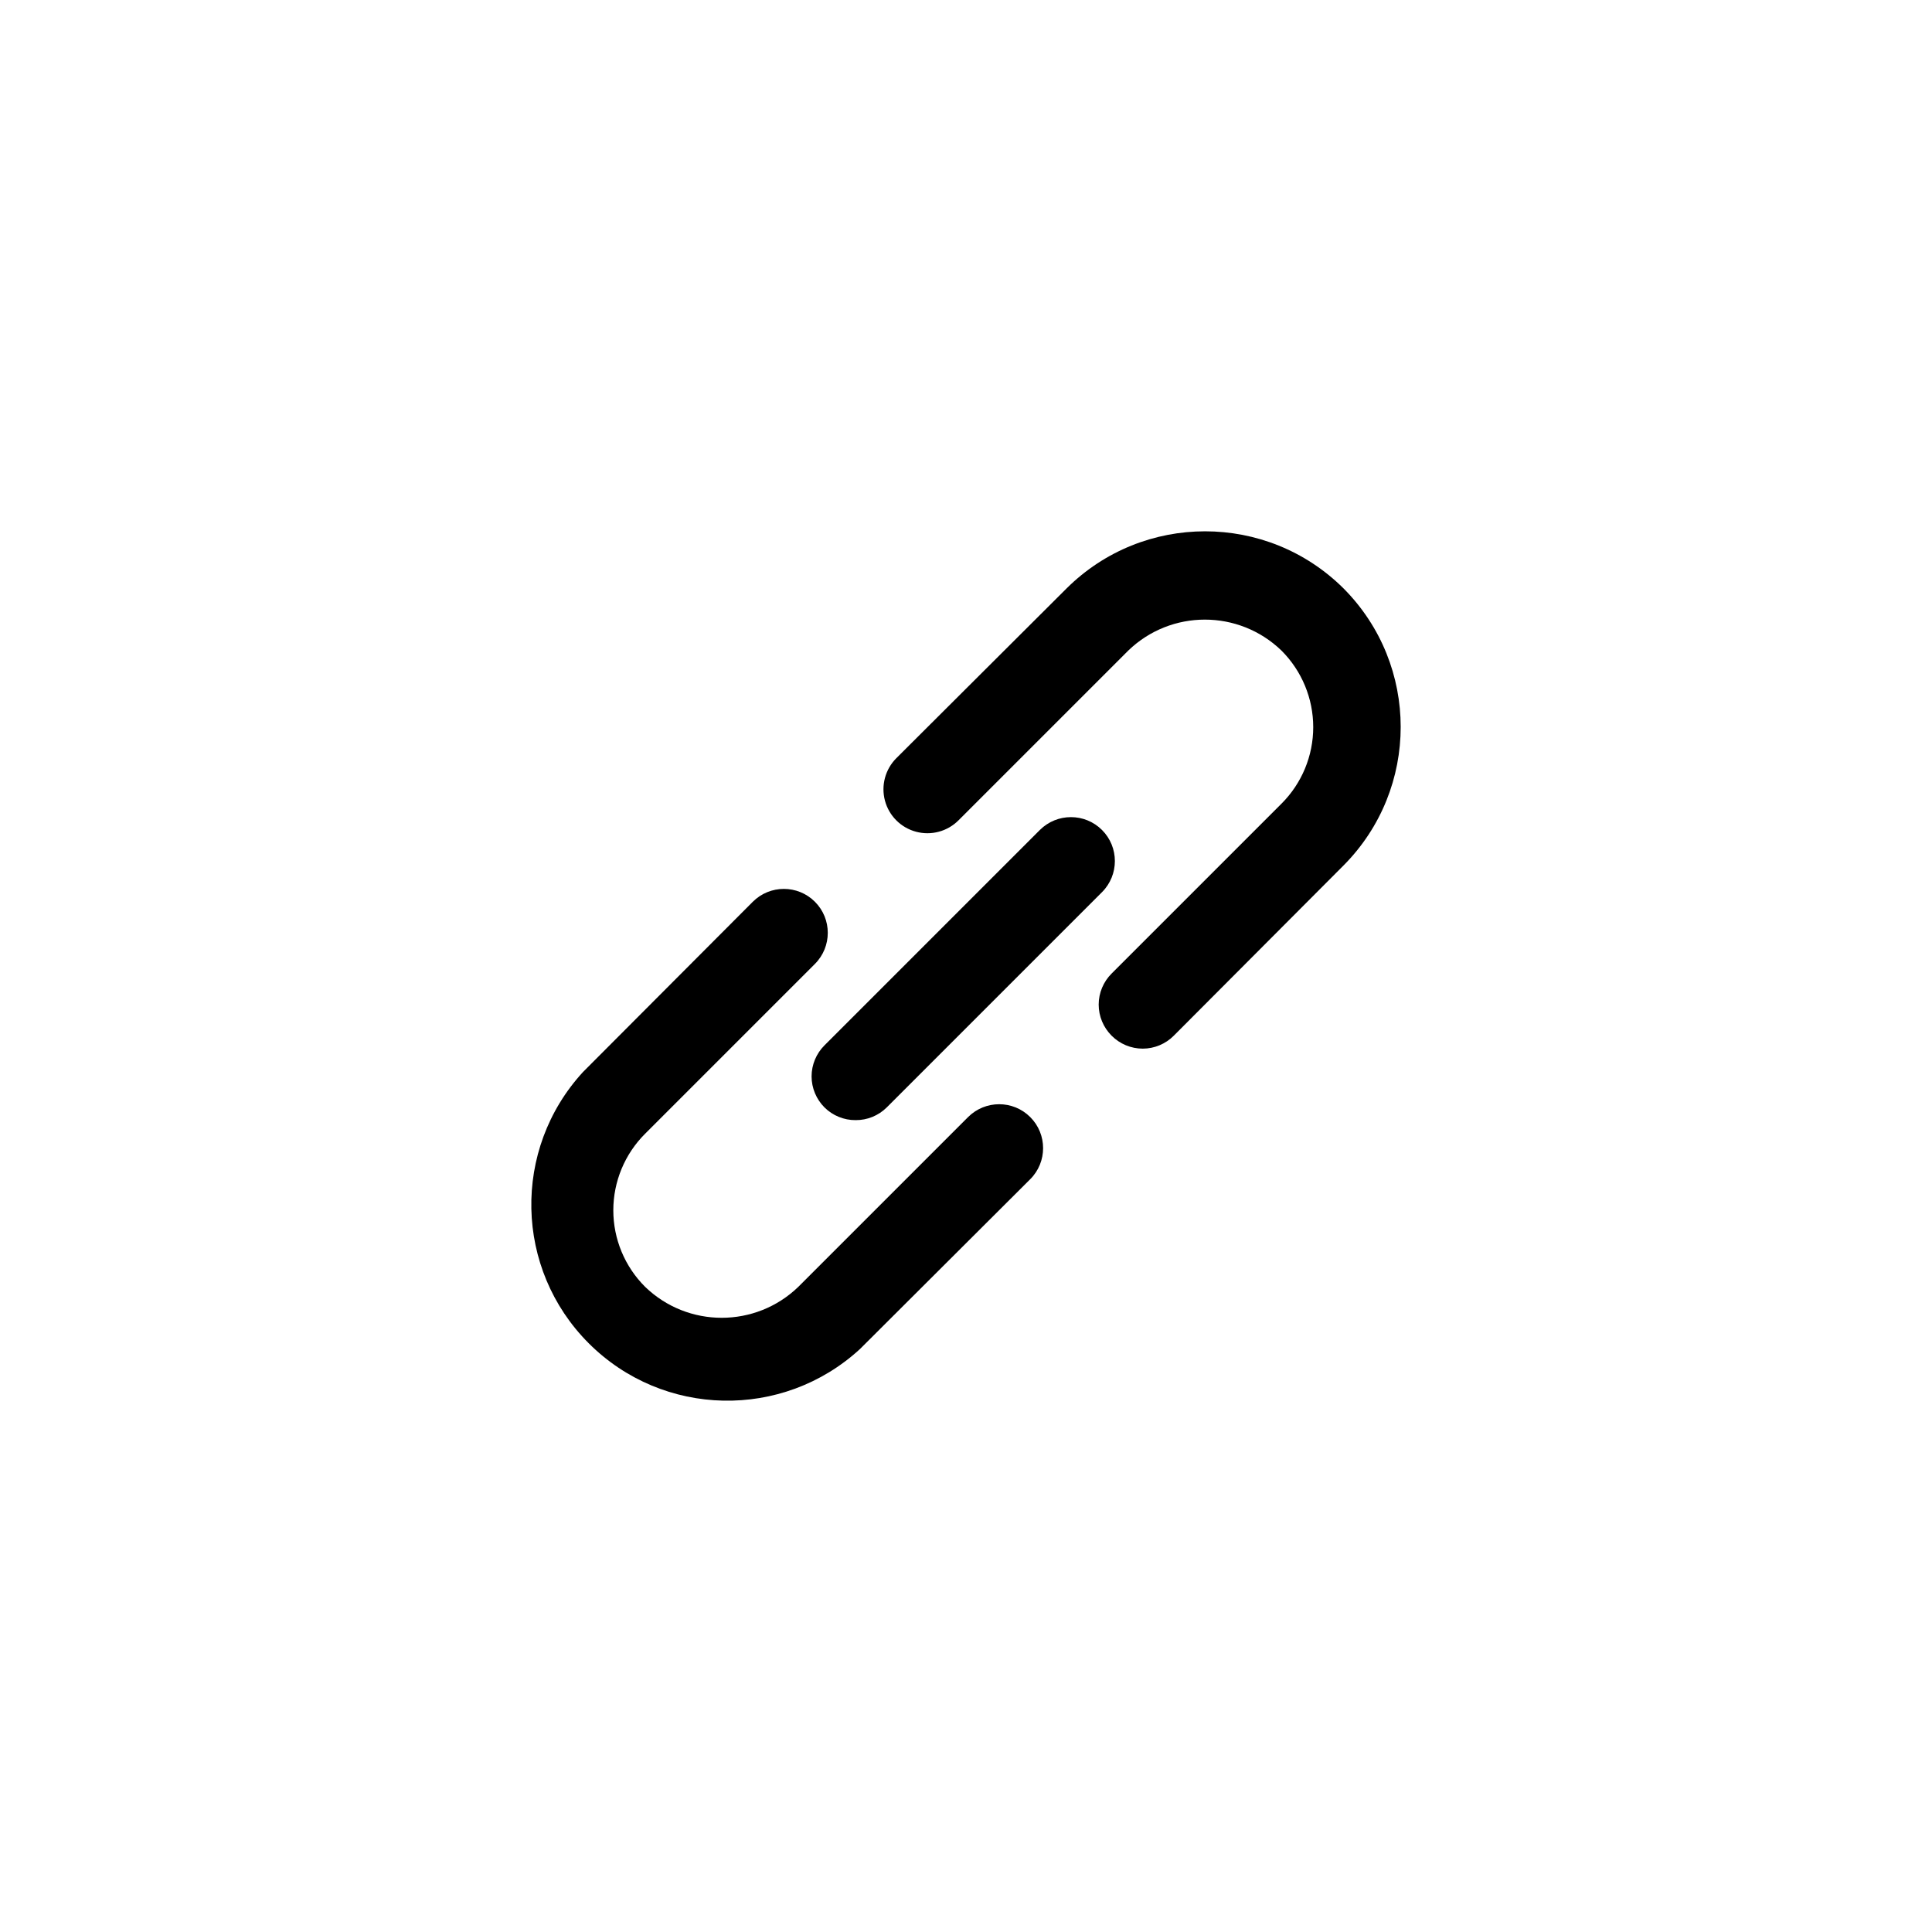 <?xml version="1.0" encoding="UTF-8"?>
<svg width="40px" height="40px" viewBox="0 0 40 40" version="1.1" xmlns="http://www.w3.org/2000/svg" xmlns:xlink="http://www.w3.org/1999/xlink">
    <title>link</title>
    <g id="link" stroke="none" stroke-width="1" fill="none" fill-rule="evenodd">
        <path d="M20.043,23.128 L16.528,26.643 C15.643,27.497 14.241,27.497 13.357,26.643 C12.935,26.223 12.698,25.653 12.698,25.058 C12.698,24.463 12.935,23.892 13.357,23.472 L16.872,19.957 C17.227,19.601 17.227,19.025 16.872,18.67 C16.517,18.315 15.941,18.315 15.586,18.67 L12.07,22.195 C10.599,23.796 10.651,26.273 12.189,27.811 C13.727,29.349 16.204,29.401 17.805,27.93 L21.33,24.414 C21.685,24.059 21.685,23.483 21.33,23.128 C20.975,22.773 20.399,22.773 20.043,23.128 L20.043,23.128 Z M27.817,12.183 C26.231,10.606 23.669,10.606 22.082,12.183 L18.557,15.698 C18.328,15.928 18.238,16.263 18.322,16.577 C18.406,16.891 18.651,17.136 18.965,17.22 C19.279,17.304 19.614,17.215 19.844,16.985 L23.36,13.469 C24.244,12.615 25.646,12.615 26.531,13.469 C26.952,13.889 27.189,14.46 27.189,15.055 C27.189,15.65 26.952,16.22 26.531,16.64 L23.015,20.156 C22.844,20.326 22.747,20.558 22.747,20.799 C22.747,21.041 22.844,21.272 23.015,21.443 C23.185,21.614 23.417,21.711 23.659,21.711 C23.9,21.711 24.132,21.614 24.302,21.443 L27.817,17.918 C29.394,16.331 29.394,13.769 27.817,12.183 Z M17.071,22.929 C17.242,23.098 17.474,23.193 17.715,23.191 C17.956,23.193 18.187,23.098 18.358,22.929 L22.816,18.471 C23.171,18.115 23.171,17.539 22.816,17.184 C22.461,16.829 21.885,16.829 21.529,17.184 L17.071,21.642 C16.9,21.812 16.803,22.044 16.803,22.285 C16.803,22.527 16.9,22.758 17.071,22.929 Z" id="core" fill="#000000" fill-rule="nonzero"></path>
    </g>
</svg>